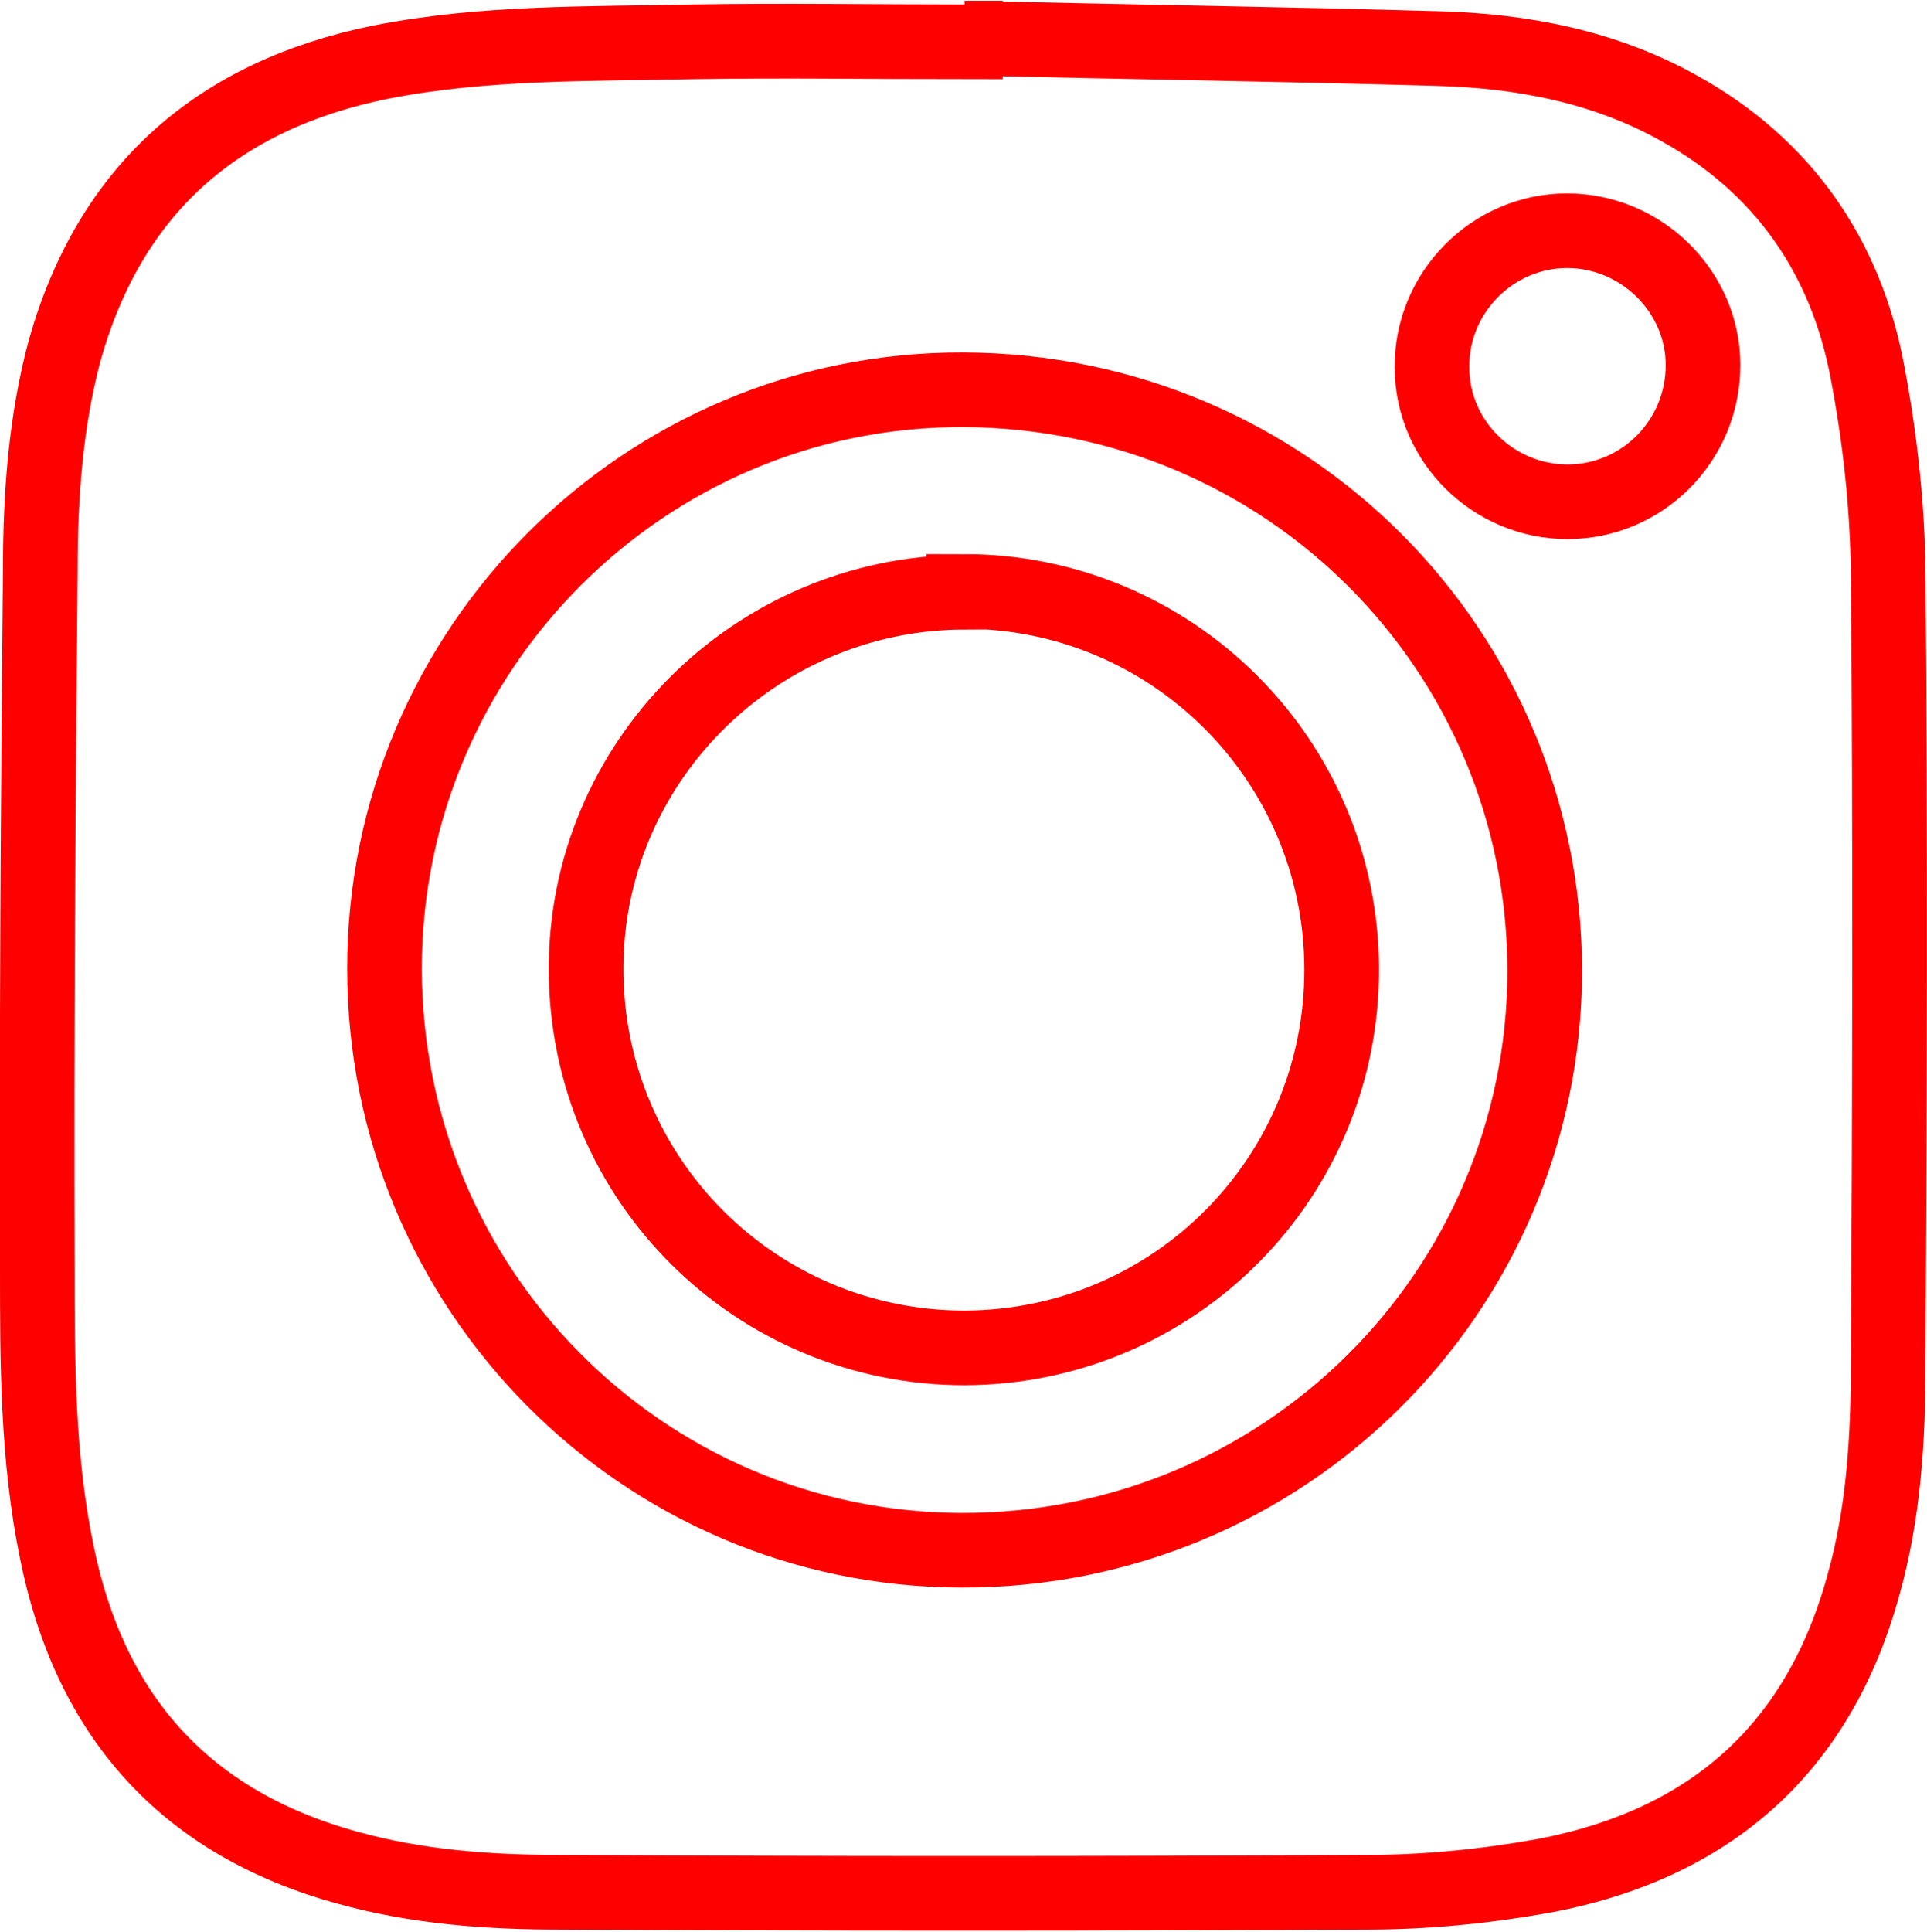 <?xml version="1.0" encoding="UTF-8"?><svg xmlns="http://www.w3.org/2000/svg" viewBox="0 0 25.81 25.87"><defs><style>.d{fill:none;stroke:red;stroke-miterlimit:10;}</style></defs><g id="a"/><g id="b"><g id="c"><g><path class="d" d="M20.99,6.72c1.01,0,1.82-.82,1.82-1.83,0-.99-.83-1.8-1.82-1.8-1,0-1.82,.83-1.81,1.83,0,.99,.82,1.8,1.82,1.8ZM5.15,12.97c0,4.29,3.45,7.78,7.73,7.79,4.31,.01,7.8-3.45,7.81-7.75,0-4.3-3.45-7.77-7.78-7.79-4.27-.02-7.76,3.47-7.76,7.75ZM12.92,.51c2.11,.05,4.22,.08,6.33,.14,1.13,.03,2.24,.24,3.24,.8,1.39,.77,2.23,1.98,2.52,3.52,.17,.89,.27,1.8,.28,2.7,.03,3.53,.02,7.07,0,10.6,0,.99-.06,1.99-.33,2.95-.6,2.2-2.06,3.48-4.28,3.9-.78,.14-1.58,.22-2.36,.22-3.61,.02-7.22,.02-10.83,0-.95,0-1.91-.07-2.84-.33-2.18-.6-3.45-2.04-3.89-4.23-.26-1.26-.26-2.54-.26-3.82-.01-3.11,.01-6.22,.04-9.33,0-.99,.07-1.99,.33-2.95C1.48,2.53,2.92,1.27,5.11,.83c1.38-.27,2.77-.24,4.17-.27,1.22-.02,2.43,0,3.65,0v-.05Z"/><path class="d" d="M12.91,7.92c2.78,0,5.05,2.25,5.06,5.05,.01,2.8-2.24,5.07-5.05,5.08-2.79,0-5.05-2.24-5.07-5.04-.02-2.79,2.26-5.07,5.06-5.08Z"/></g></g></g></svg>